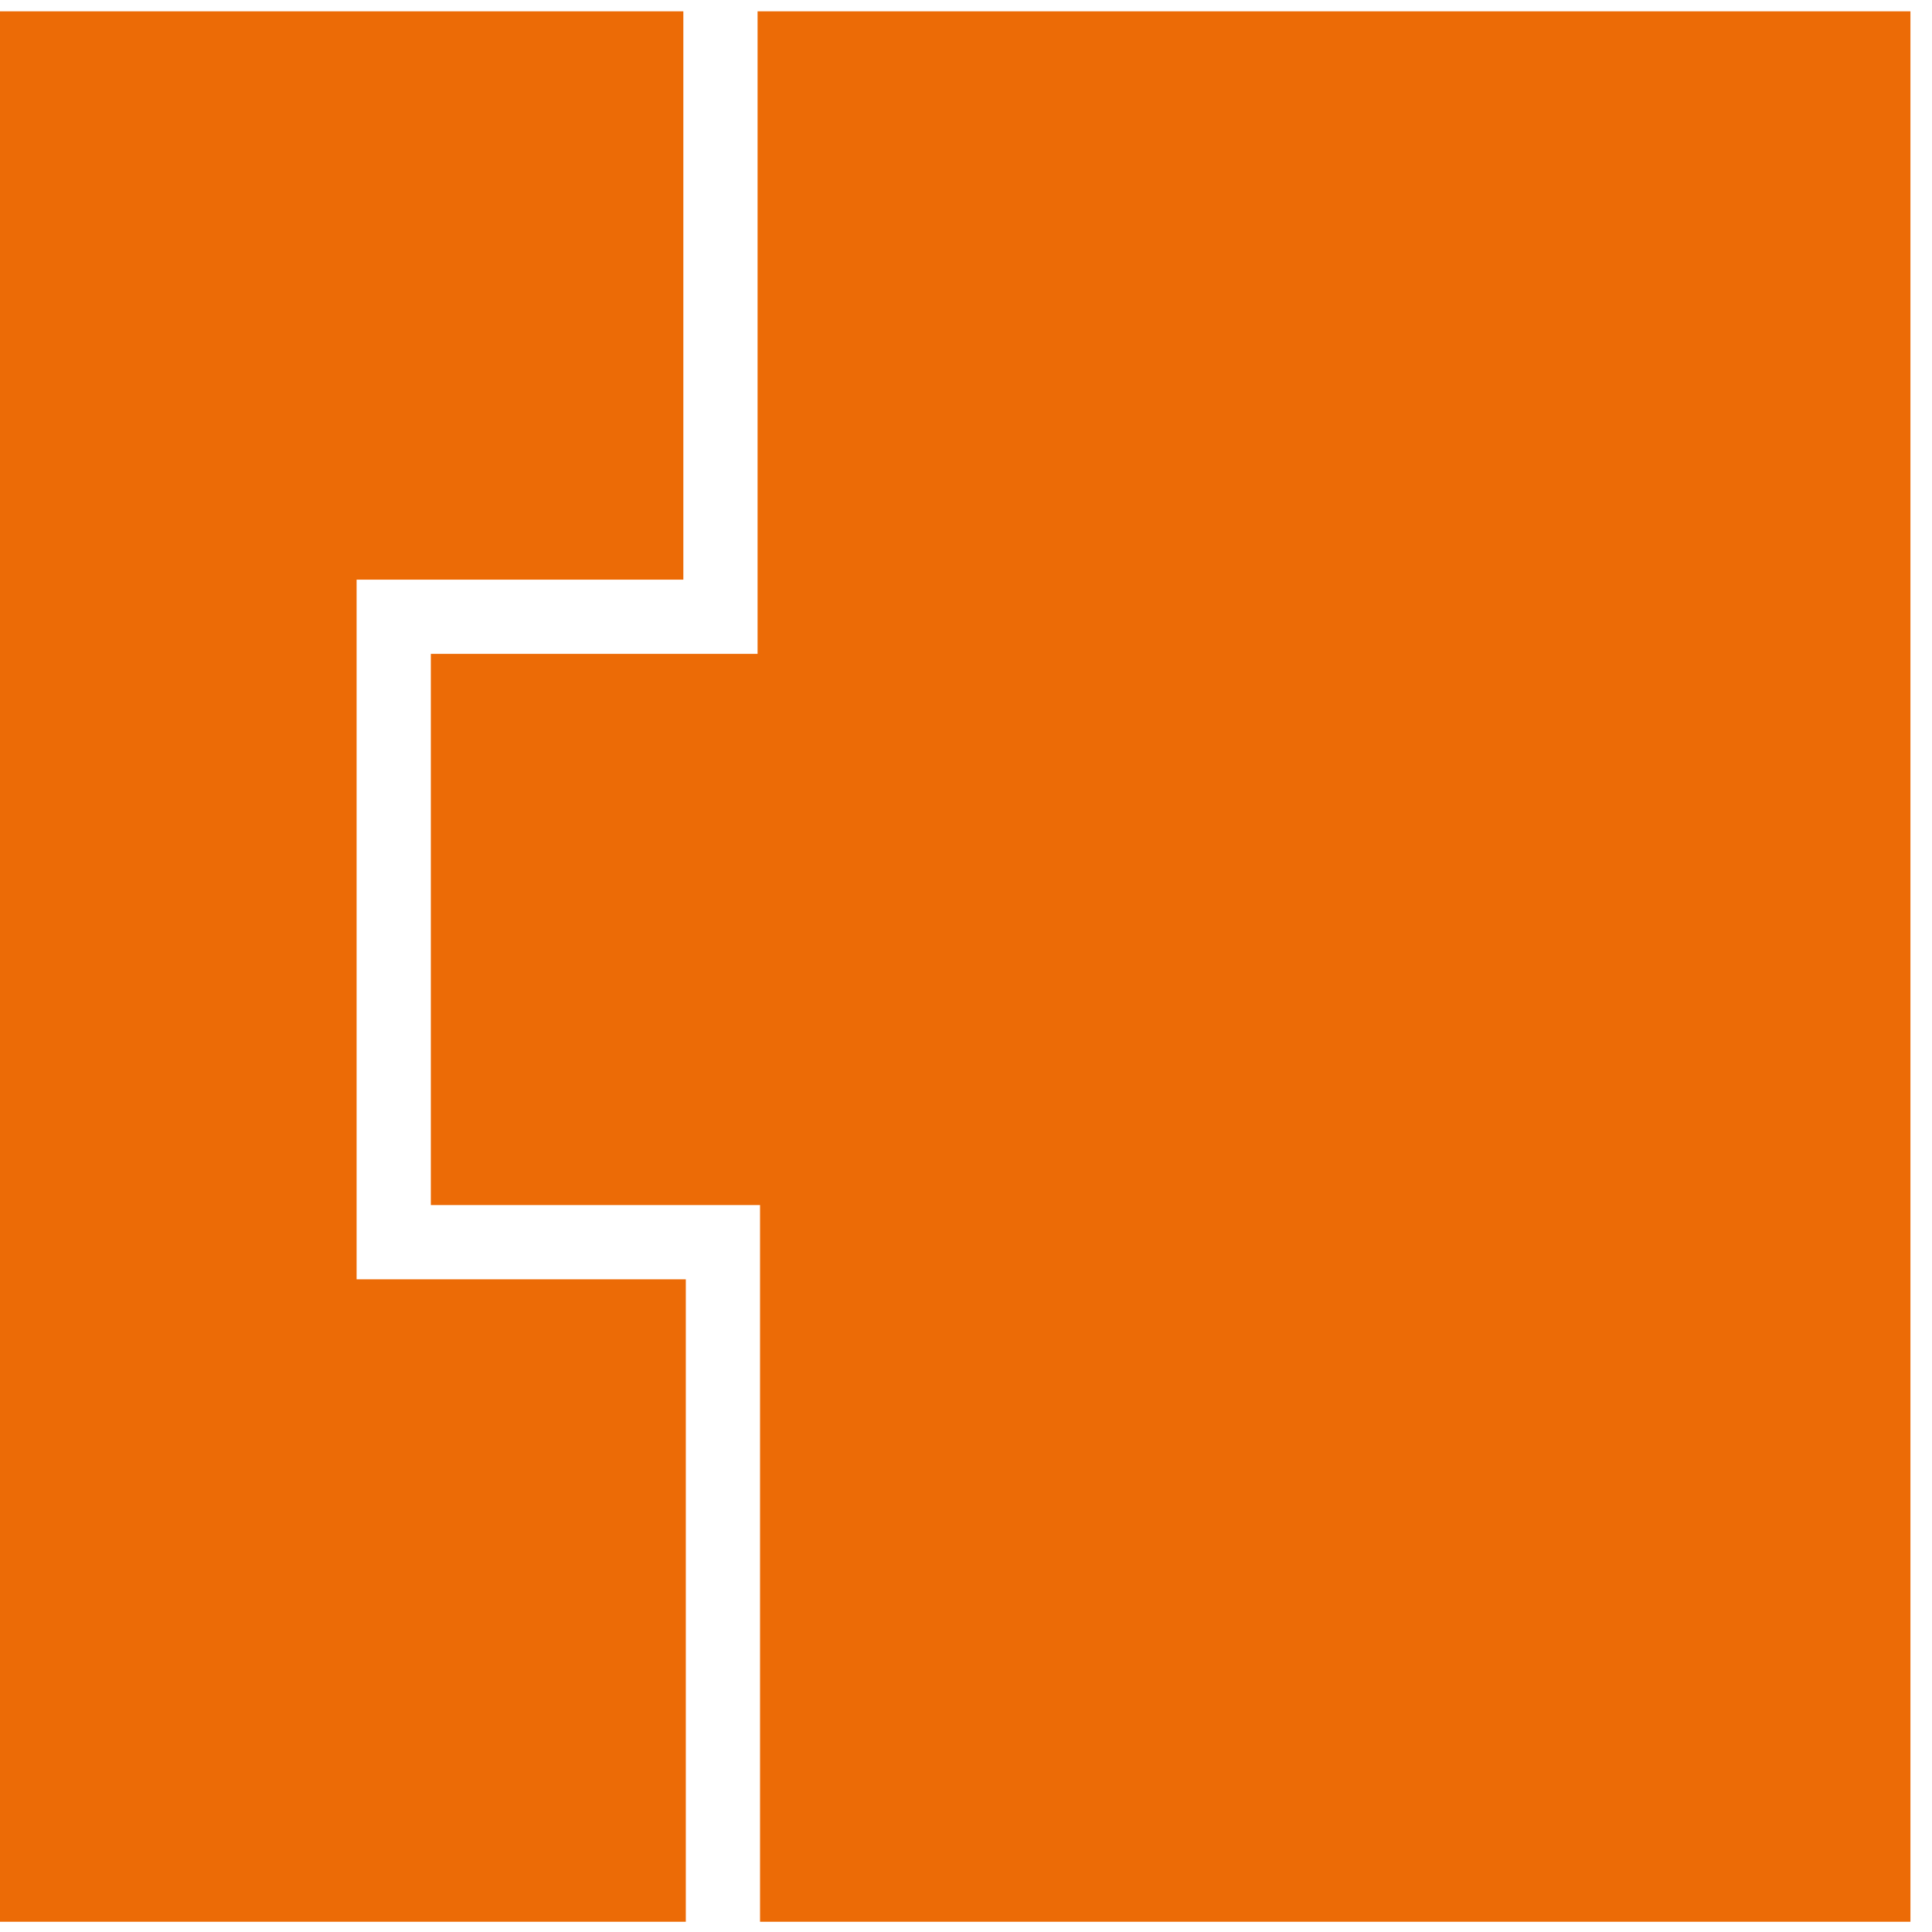 <?xml version="1.0" encoding="UTF-8" standalone="no"?>
<svg width="43px" height="43px" viewBox="0 0 43 43" version="1.1" xmlns="http://www.w3.org/2000/svg" xmlns:xlink="http://www.w3.org/1999/xlink">
    <!-- Generator: Sketch 47.1 (45422) - http://www.bohemiancoding.com/sketch -->
    <title>06a</title>
    <desc>Created with Sketch.</desc>
    <defs></defs>
    <g id="Current" stroke="none" stroke-width="1" fill="none" fill-rule="evenodd">
        <g id="UI" transform="translate(-284, -5355)" fill="#EC6B06">
            <path d="M299.209,5355.252 L284,5355.252 L284,5397.772 L326.52,5397.772 L326.52,5355.252 L300.861,5355.252 L300.861,5369.553 L293.589,5369.553 L293.589,5381.821 L300.916,5381.821 L300.916,5397.772 L299.264,5397.772 L299.264,5383.473 L291.937,5383.473 L291.937,5367.901 L299.209,5367.901 L299.209,5355.252 Z" id="06a"></path>
        </g>
    </g>
</svg>